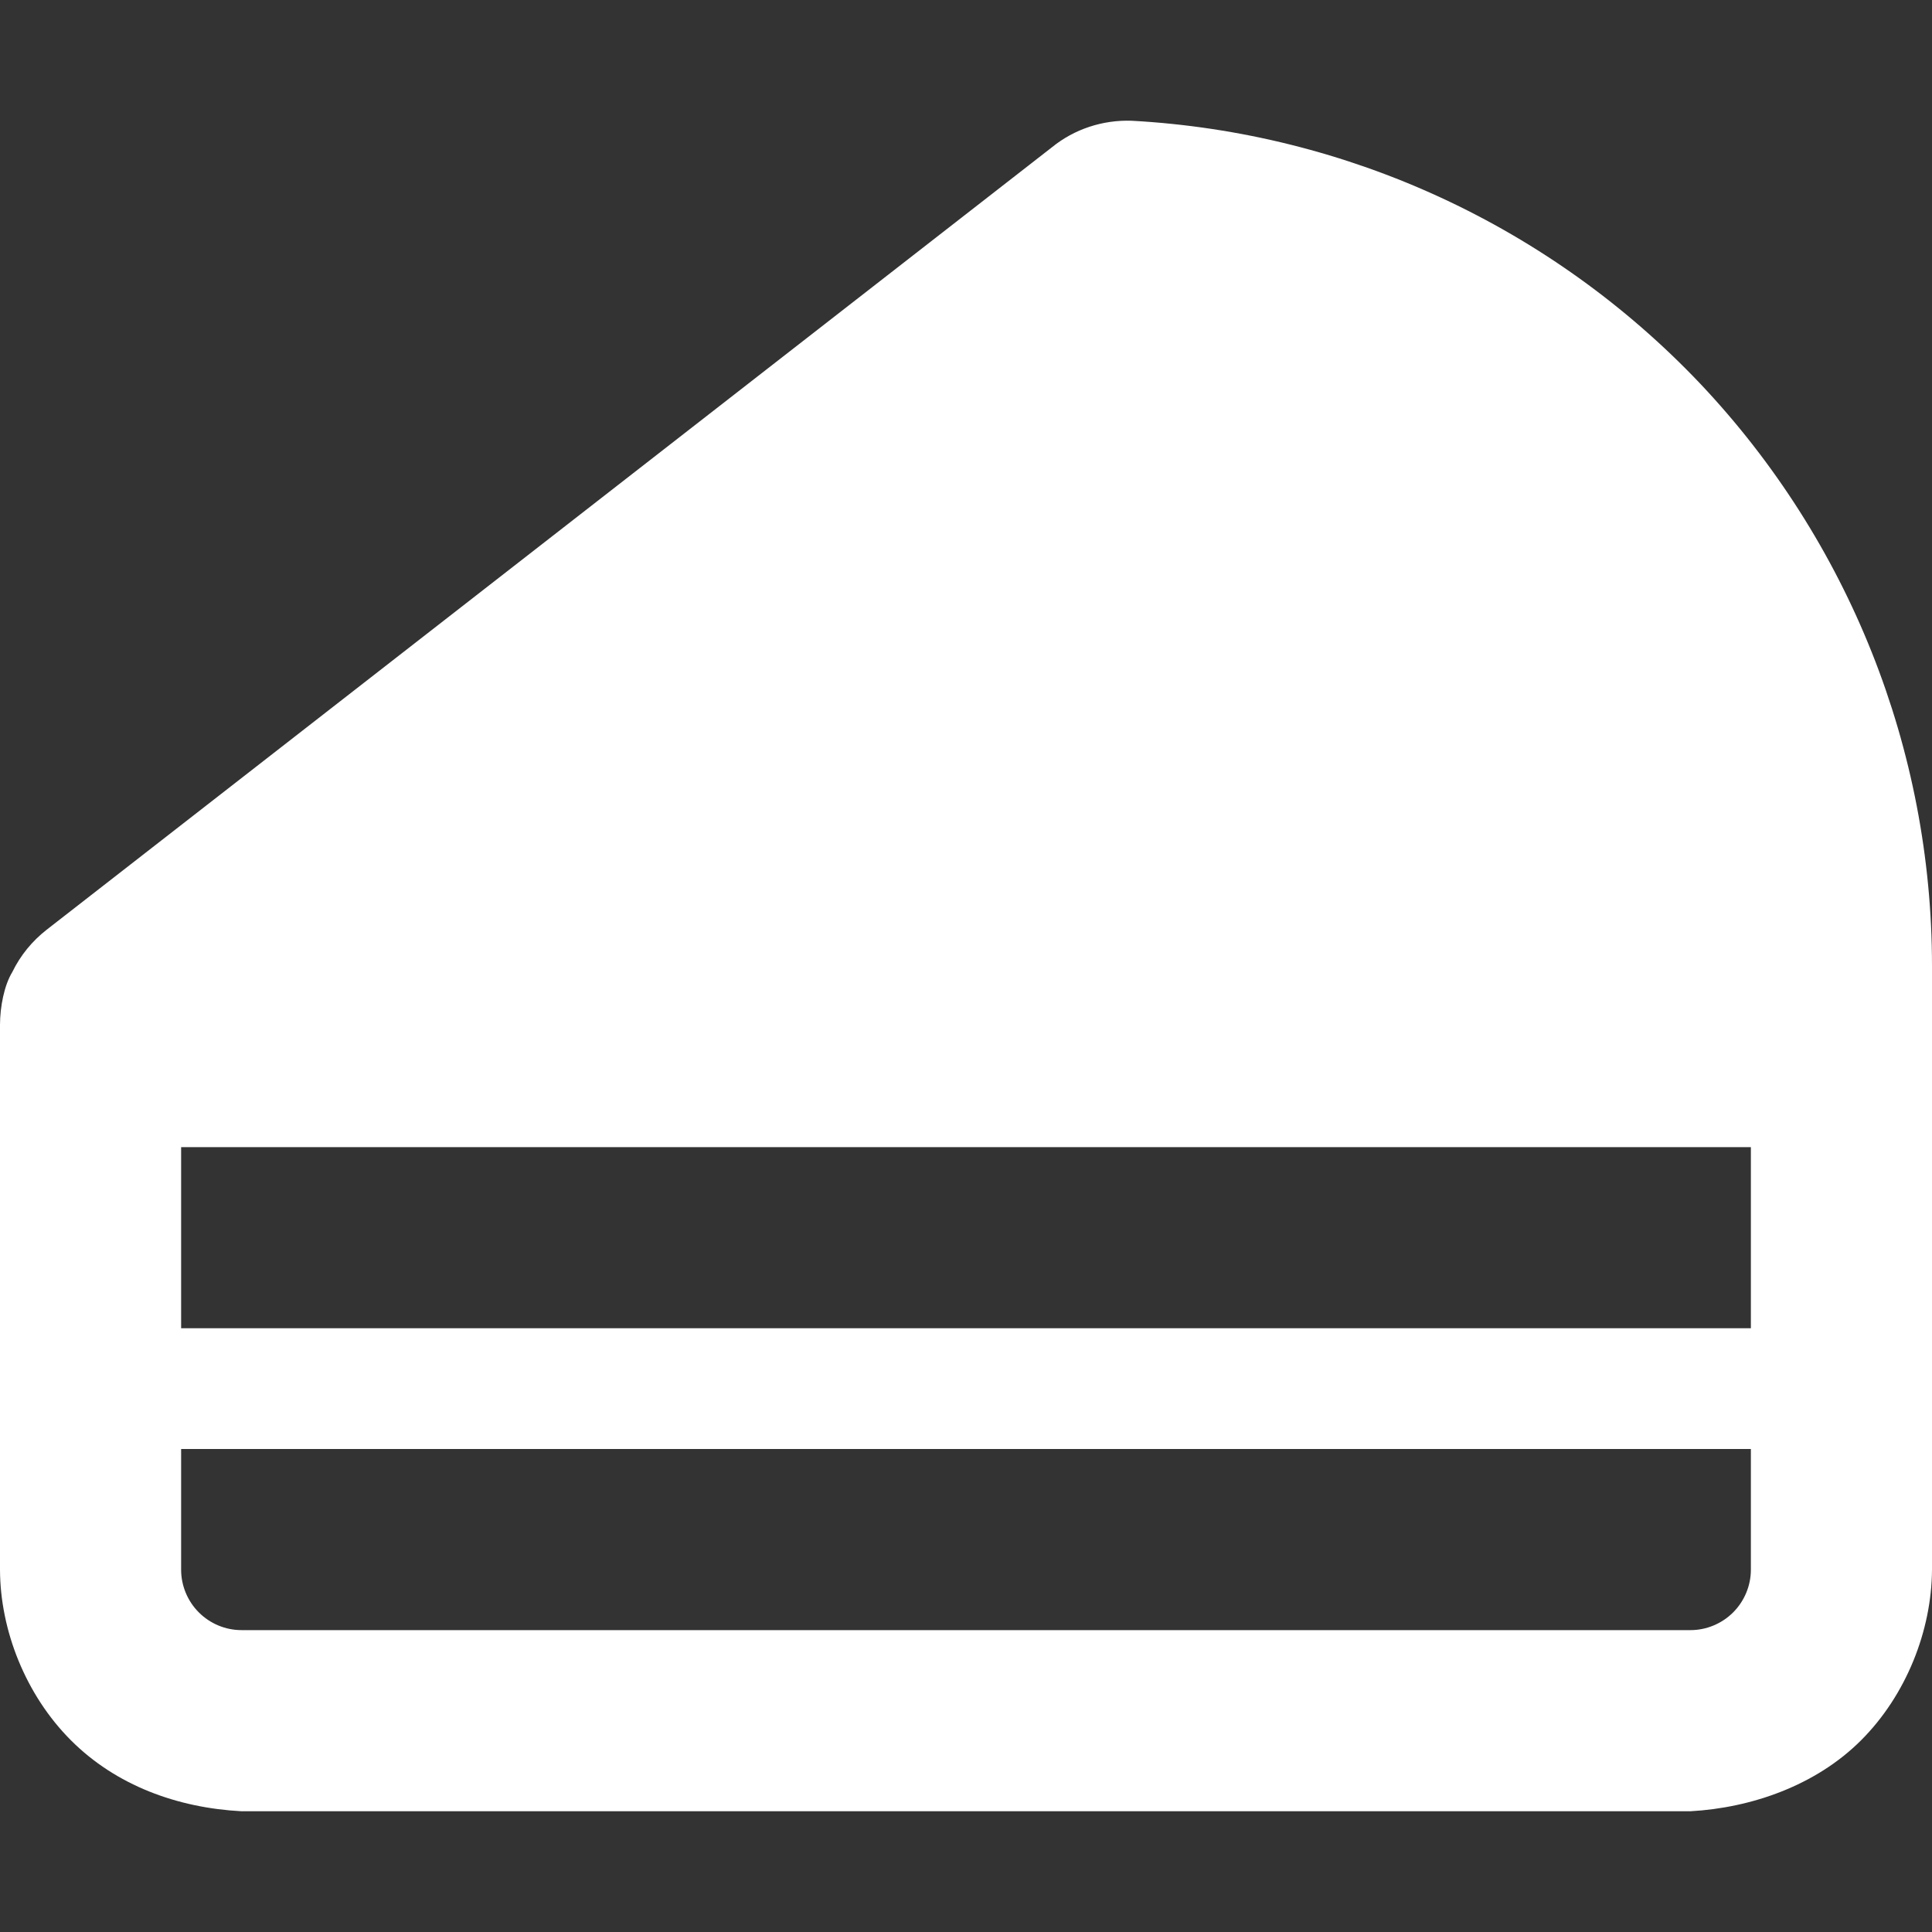 <svg width="800" height="800" xmlns="http://www.w3.org/2000/svg" viewBox="0 0 512 512"><rect x="0" y="0" width="512" height="512" fill="#333333" stroke="none"/><!--! Font Awesome Pro 6.0.0 by @fontawesome - https://fontawesome.com License - https://fontawesome.com/license (Commercial License) Copyright 2022 Fonticons, Inc. --><path style="fill:#ffffff;fill-rule:nonzero;" d="M450.6 101.7C490 143.4 512 198.6 512 256V416C511.9 432.1 505.2 449.2 493.2 461.2C481.2 473.2 464.1 479.1 448 480H64C47.04 479.1 30.79 473.2 18.8 461.2C6.81 449.2 .051 432.1 0 416V271.6C.006 266.8 1.122 261.1 3.262 257.6C5.403 253.2 8.511 249.4 12.35 246.4L278.8 39.01C284.7 34.22 292.2 31.74 299.9 32C357.2 35.12 411.1 60.07 450.6 101.7zM464 384H48V416C48 420.2 49.69 424.3 52.69 427.3C55.69 430.3 59.76 432 64 432H448C452.2 432 456.3 430.3 459.3 427.3C462.3 424.3 464 420.2 464 416V384zM464 304H48V352H464V304z"/></svg>